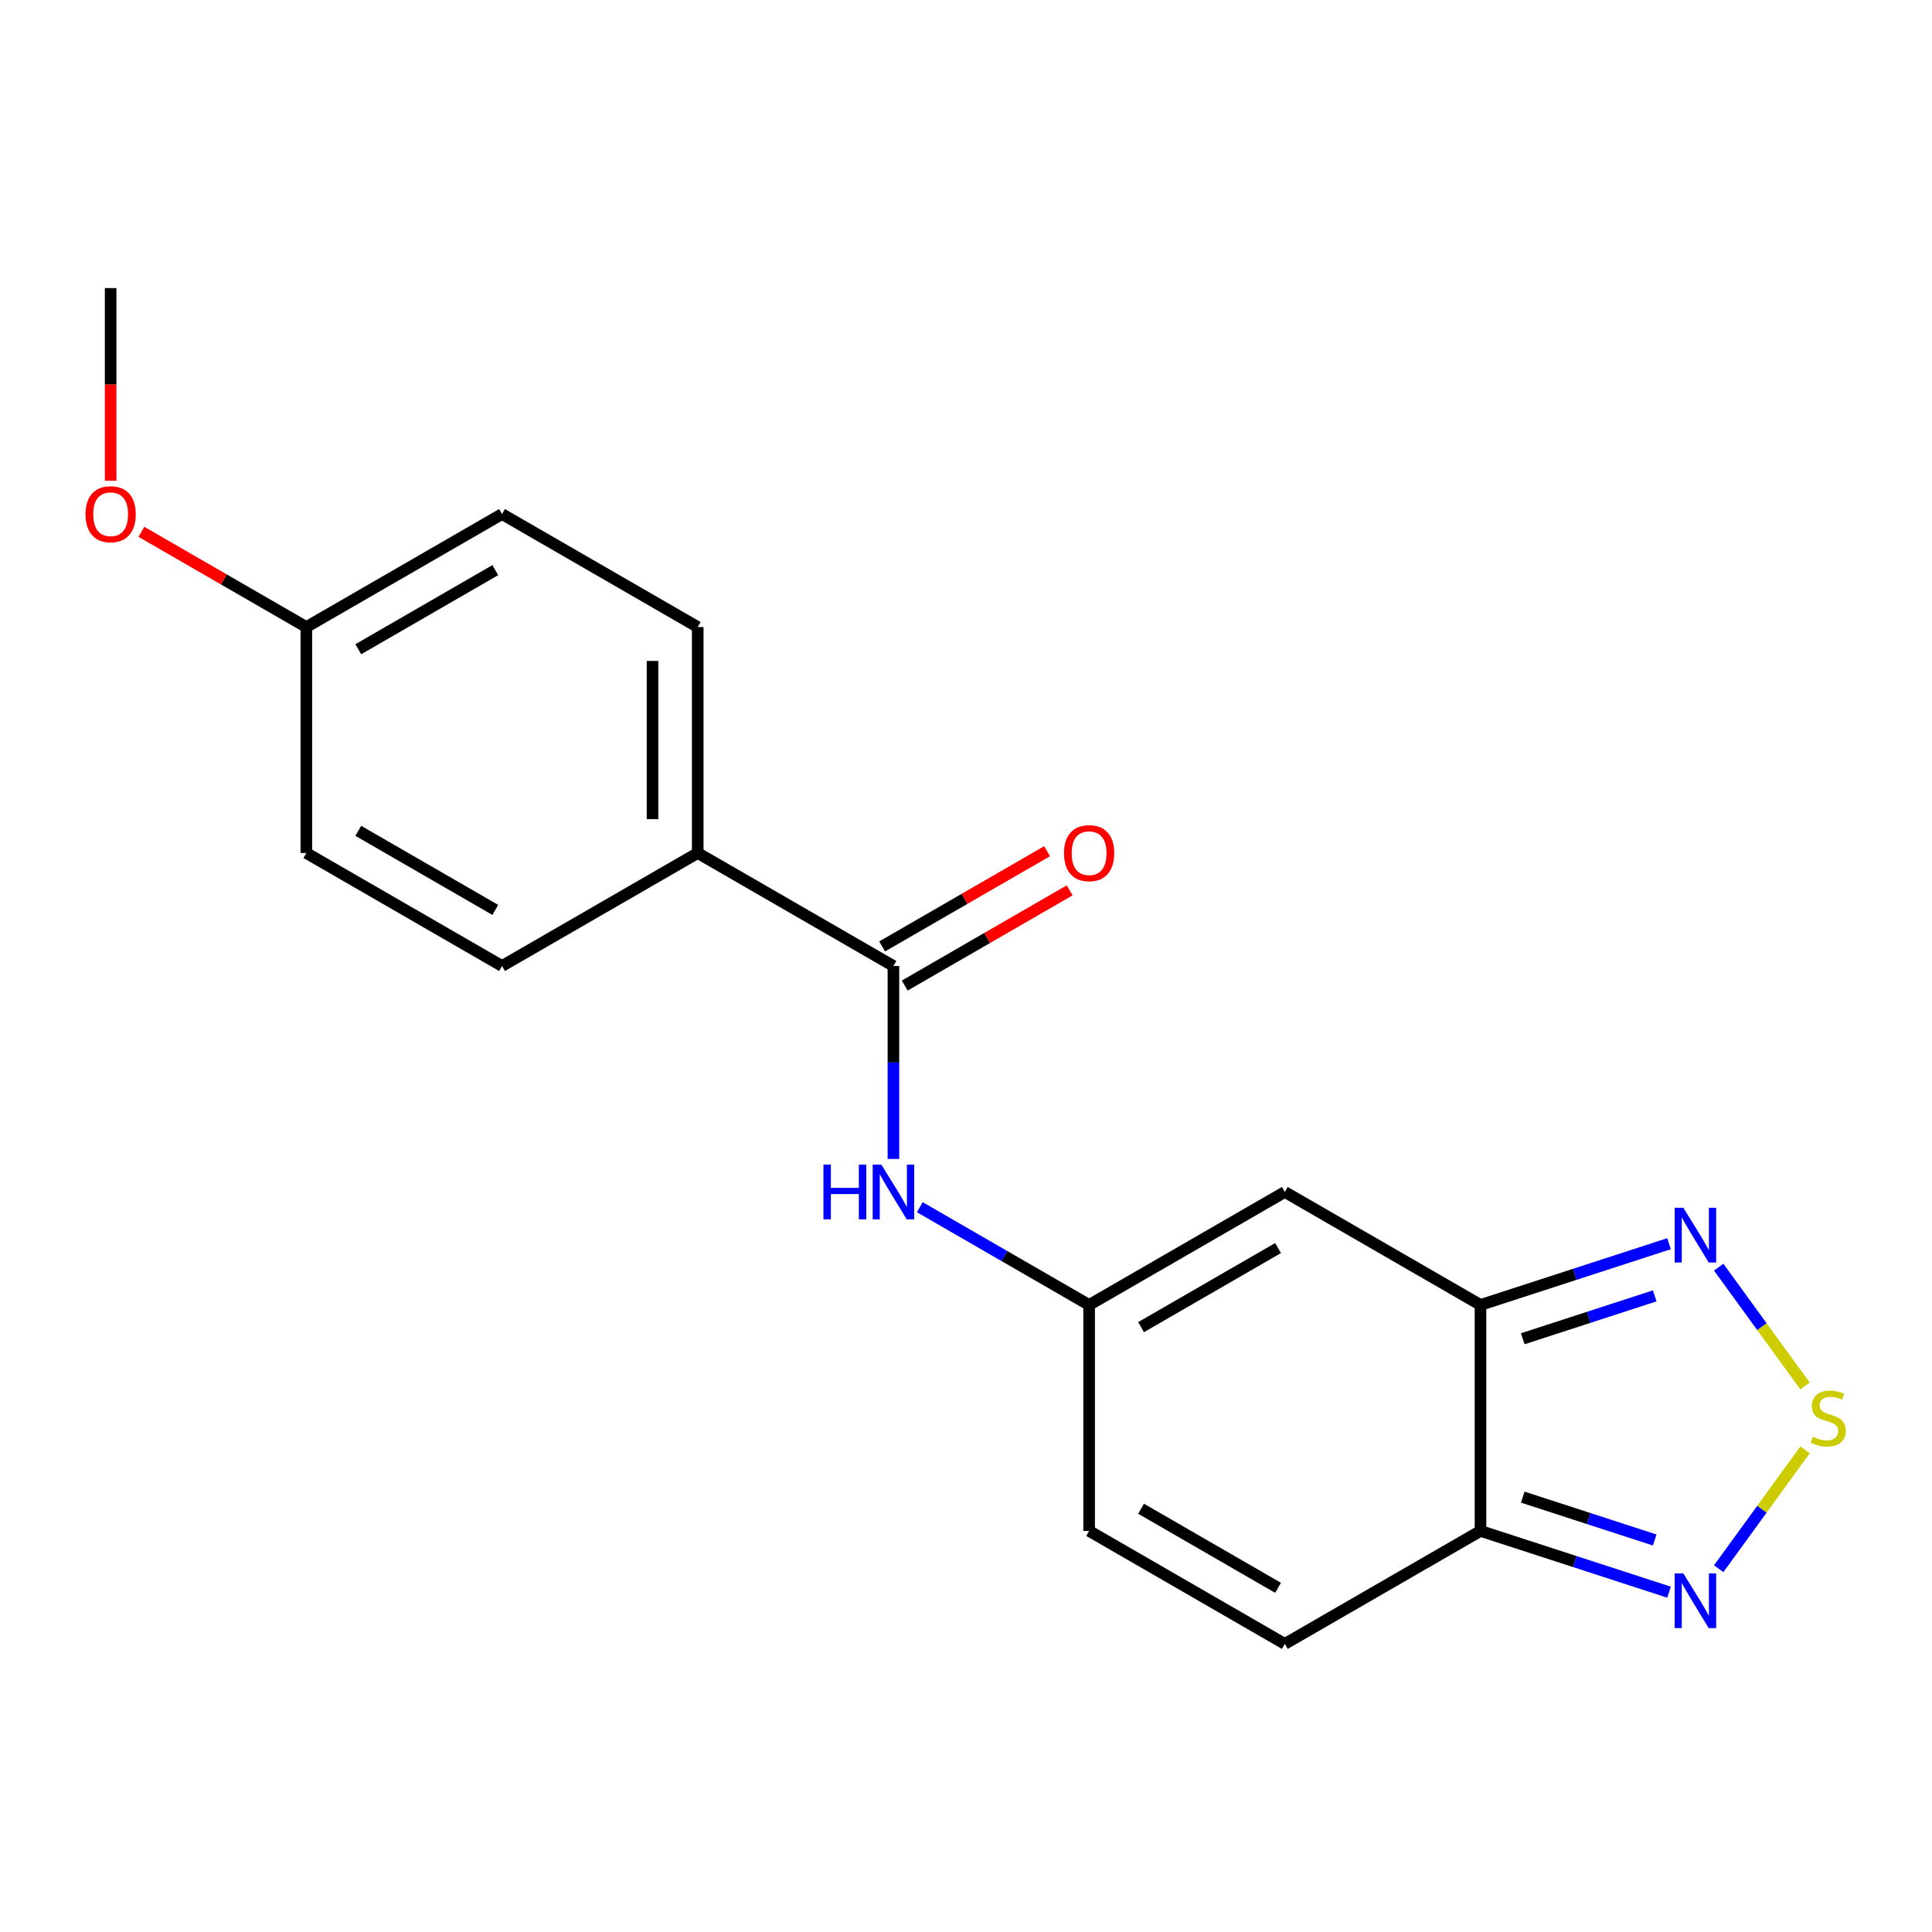 <?xml version='1.0' encoding='iso-8859-1'?>
<svg version='1.1' baseProfile='full'
              xmlns='http://www.w3.org/2000/svg'
                      xmlns:rdkit='http://www.rdkit.org/xml'
                      xmlns:xlink='http://www.w3.org/1999/xlink'
                  xml:space='preserve'
width='1000px' height='1000px' viewBox='0 0 1000 1000'>
<!-- END OF HEADER -->
<rect style='opacity:1.0;fill:#FFFFFF;stroke:none' width='1000' height='1000' x='0' y='0'> </rect>
<path class='bond-1' d='M 766.309,675.442 L 766.309,792.404' style='fill:none;fill-rule:evenodd;stroke:#000000;stroke-width:6px;stroke-linecap:butt;stroke-linejoin:miter;stroke-opacity:1' />
<path class='bond-2' d='M 766.309,675.442 L 665.018,616.962' style='fill:none;fill-rule:evenodd;stroke:#000000;stroke-width:6px;stroke-linecap:butt;stroke-linejoin:miter;stroke-opacity:1' />
<path class='bond-3' d='M 766.309,675.442 L 815.096,659.591' style='fill:none;fill-rule:evenodd;stroke:#000000;stroke-width:6px;stroke-linecap:butt;stroke-linejoin:miter;stroke-opacity:1' />
<path class='bond-3' d='M 815.096,659.591 L 863.882,643.739' style='fill:none;fill-rule:evenodd;stroke:#0000FF;stroke-width:6px;stroke-linecap:butt;stroke-linejoin:miter;stroke-opacity:1' />
<path class='bond-3' d='M 788.174,692.934 L 822.325,681.838' style='fill:none;fill-rule:evenodd;stroke:#000000;stroke-width:6px;stroke-linecap:butt;stroke-linejoin:miter;stroke-opacity:1' />
<path class='bond-3' d='M 822.325,681.838 L 856.475,670.742' style='fill:none;fill-rule:evenodd;stroke:#0000FF;stroke-width:6px;stroke-linecap:butt;stroke-linejoin:miter;stroke-opacity:1' />
<path class='bond-0' d='M 934.291,717.401 L 911.939,686.637' style='fill:none;fill-rule:evenodd;stroke:#CCCC00;stroke-width:6px;stroke-linecap:butt;stroke-linejoin:miter;stroke-opacity:1' />
<path class='bond-0' d='M 911.939,686.637 L 889.588,655.873' style='fill:none;fill-rule:evenodd;stroke:#0000FF;stroke-width:6px;stroke-linecap:butt;stroke-linejoin:miter;stroke-opacity:1' />
<path class='bond-19' d='M 934.291,750.445 L 911.939,781.21' style='fill:none;fill-rule:evenodd;stroke:#CCCC00;stroke-width:6px;stroke-linecap:butt;stroke-linejoin:miter;stroke-opacity:1' />
<path class='bond-19' d='M 911.939,781.21 L 889.588,811.974' style='fill:none;fill-rule:evenodd;stroke:#0000FF;stroke-width:6px;stroke-linecap:butt;stroke-linejoin:miter;stroke-opacity:1' />
<path class='bond-4' d='M 766.309,792.404 L 815.096,808.256' style='fill:none;fill-rule:evenodd;stroke:#000000;stroke-width:6px;stroke-linecap:butt;stroke-linejoin:miter;stroke-opacity:1' />
<path class='bond-4' d='M 815.096,808.256 L 863.882,824.108' style='fill:none;fill-rule:evenodd;stroke:#0000FF;stroke-width:6px;stroke-linecap:butt;stroke-linejoin:miter;stroke-opacity:1' />
<path class='bond-4' d='M 788.174,774.912 L 822.325,786.008' style='fill:none;fill-rule:evenodd;stroke:#000000;stroke-width:6px;stroke-linecap:butt;stroke-linejoin:miter;stroke-opacity:1' />
<path class='bond-4' d='M 822.325,786.008 L 856.475,797.105' style='fill:none;fill-rule:evenodd;stroke:#0000FF;stroke-width:6px;stroke-linecap:butt;stroke-linejoin:miter;stroke-opacity:1' />
<path class='bond-8' d='M 766.309,792.404 L 665.018,850.885' style='fill:none;fill-rule:evenodd;stroke:#000000;stroke-width:6px;stroke-linecap:butt;stroke-linejoin:miter;stroke-opacity:1' />
<path class='bond-6' d='M 665.018,616.962 L 563.726,675.442' style='fill:none;fill-rule:evenodd;stroke:#000000;stroke-width:6px;stroke-linecap:butt;stroke-linejoin:miter;stroke-opacity:1' />
<path class='bond-6' d='M 661.52,645.992 L 590.616,686.929' style='fill:none;fill-rule:evenodd;stroke:#000000;stroke-width:6px;stroke-linecap:butt;stroke-linejoin:miter;stroke-opacity:1' />
<path class='bond-5' d='M 462.434,500 L 462.434,549.939' style='fill:none;fill-rule:evenodd;stroke:#000000;stroke-width:6px;stroke-linecap:butt;stroke-linejoin:miter;stroke-opacity:1' />
<path class='bond-5' d='M 462.434,549.939 L 462.434,599.878' style='fill:none;fill-rule:evenodd;stroke:#0000FF;stroke-width:6px;stroke-linecap:butt;stroke-linejoin:miter;stroke-opacity:1' />
<path class='bond-10' d='M 462.434,500 L 361.142,441.519' style='fill:none;fill-rule:evenodd;stroke:#000000;stroke-width:6px;stroke-linecap:butt;stroke-linejoin:miter;stroke-opacity:1' />
<path class='bond-11' d='M 468.282,510.129 L 510.966,485.486' style='fill:none;fill-rule:evenodd;stroke:#000000;stroke-width:6px;stroke-linecap:butt;stroke-linejoin:miter;stroke-opacity:1' />
<path class='bond-11' d='M 510.966,485.486 L 553.65,460.842' style='fill:none;fill-rule:evenodd;stroke:#FF0000;stroke-width:6px;stroke-linecap:butt;stroke-linejoin:miter;stroke-opacity:1' />
<path class='bond-11' d='M 456.586,489.871 L 499.27,465.227' style='fill:none;fill-rule:evenodd;stroke:#000000;stroke-width:6px;stroke-linecap:butt;stroke-linejoin:miter;stroke-opacity:1' />
<path class='bond-11' d='M 499.27,465.227 L 541.954,440.584' style='fill:none;fill-rule:evenodd;stroke:#FF0000;stroke-width:6px;stroke-linecap:butt;stroke-linejoin:miter;stroke-opacity:1' />
<path class='bond-7' d='M 563.726,675.442 L 519.912,650.147' style='fill:none;fill-rule:evenodd;stroke:#000000;stroke-width:6px;stroke-linecap:butt;stroke-linejoin:miter;stroke-opacity:1' />
<path class='bond-7' d='M 519.912,650.147 L 476.098,624.851' style='fill:none;fill-rule:evenodd;stroke:#0000FF;stroke-width:6px;stroke-linecap:butt;stroke-linejoin:miter;stroke-opacity:1' />
<path class='bond-9' d='M 563.726,675.442 L 563.726,792.404' style='fill:none;fill-rule:evenodd;stroke:#000000;stroke-width:6px;stroke-linecap:butt;stroke-linejoin:miter;stroke-opacity:1' />
<path class='bond-20' d='M 665.018,850.885 L 563.726,792.404' style='fill:none;fill-rule:evenodd;stroke:#000000;stroke-width:6px;stroke-linecap:butt;stroke-linejoin:miter;stroke-opacity:1' />
<path class='bond-20' d='M 661.52,821.854 L 590.616,780.918' style='fill:none;fill-rule:evenodd;stroke:#000000;stroke-width:6px;stroke-linecap:butt;stroke-linejoin:miter;stroke-opacity:1' />
<path class='bond-12' d='M 361.142,441.519 L 361.142,324.558' style='fill:none;fill-rule:evenodd;stroke:#000000;stroke-width:6px;stroke-linecap:butt;stroke-linejoin:miter;stroke-opacity:1' />
<path class='bond-12' d='M 337.75,423.975 L 337.75,342.102' style='fill:none;fill-rule:evenodd;stroke:#000000;stroke-width:6px;stroke-linecap:butt;stroke-linejoin:miter;stroke-opacity:1' />
<path class='bond-13' d='M 361.142,441.519 L 259.851,500' style='fill:none;fill-rule:evenodd;stroke:#000000;stroke-width:6px;stroke-linecap:butt;stroke-linejoin:miter;stroke-opacity:1' />
<path class='bond-16' d='M 361.142,324.558 L 259.851,266.077' style='fill:none;fill-rule:evenodd;stroke:#000000;stroke-width:6px;stroke-linecap:butt;stroke-linejoin:miter;stroke-opacity:1' />
<path class='bond-15' d='M 259.851,500 L 158.559,441.519' style='fill:none;fill-rule:evenodd;stroke:#000000;stroke-width:6px;stroke-linecap:butt;stroke-linejoin:miter;stroke-opacity:1' />
<path class='bond-15' d='M 256.353,470.97 L 185.449,430.033' style='fill:none;fill-rule:evenodd;stroke:#000000;stroke-width:6px;stroke-linecap:butt;stroke-linejoin:miter;stroke-opacity:1' />
<path class='bond-14' d='M 158.559,324.558 L 158.559,441.519' style='fill:none;fill-rule:evenodd;stroke:#000000;stroke-width:6px;stroke-linecap:butt;stroke-linejoin:miter;stroke-opacity:1' />
<path class='bond-17' d='M 158.559,324.558 L 115.875,299.914' style='fill:none;fill-rule:evenodd;stroke:#000000;stroke-width:6px;stroke-linecap:butt;stroke-linejoin:miter;stroke-opacity:1' />
<path class='bond-17' d='M 115.875,299.914 L 73.191,275.27' style='fill:none;fill-rule:evenodd;stroke:#FF0000;stroke-width:6px;stroke-linecap:butt;stroke-linejoin:miter;stroke-opacity:1' />
<path class='bond-21' d='M 158.559,324.558 L 259.851,266.077' style='fill:none;fill-rule:evenodd;stroke:#000000;stroke-width:6px;stroke-linecap:butt;stroke-linejoin:miter;stroke-opacity:1' />
<path class='bond-21' d='M 185.449,336.044 L 256.353,295.107' style='fill:none;fill-rule:evenodd;stroke:#000000;stroke-width:6px;stroke-linecap:butt;stroke-linejoin:miter;stroke-opacity:1' />
<path class='bond-18' d='M 57.267,248.833 L 57.267,198.974' style='fill:none;fill-rule:evenodd;stroke:#FF0000;stroke-width:6px;stroke-linecap:butt;stroke-linejoin:miter;stroke-opacity:1' />
<path class='bond-18' d='M 57.267,198.974 L 57.267,149.115' style='fill:none;fill-rule:evenodd;stroke:#000000;stroke-width:6px;stroke-linecap:butt;stroke-linejoin:miter;stroke-opacity:1' />
<path  class='atom-1' d='M 938.295 743.643
Q 938.615 743.763, 939.935 744.323
Q 941.255 744.883, 942.695 745.243
Q 944.175 745.563, 945.615 745.563
Q 948.295 745.563, 949.855 744.283
Q 951.415 742.963, 951.415 740.683
Q 951.415 739.123, 950.615 738.163
Q 949.855 737.203, 948.655 736.683
Q 947.455 736.163, 945.455 735.563
Q 942.935 734.803, 941.415 734.083
Q 939.935 733.363, 938.855 731.843
Q 937.815 730.323, 937.815 727.763
Q 937.815 724.203, 940.215 722.003
Q 942.655 719.803, 947.455 719.803
Q 950.735 719.803, 954.455 721.363
L 953.535 724.443
Q 950.135 723.043, 947.575 723.043
Q 944.815 723.043, 943.295 724.203
Q 941.775 725.323, 941.815 727.283
Q 941.815 728.803, 942.575 729.723
Q 943.375 730.643, 944.495 731.163
Q 945.655 731.683, 947.575 732.283
Q 950.135 733.083, 951.655 733.883
Q 953.175 734.683, 954.255 736.323
Q 955.375 737.923, 955.375 740.683
Q 955.375 744.603, 952.735 746.723
Q 950.135 748.803, 945.775 748.803
Q 943.255 748.803, 941.335 748.243
Q 939.455 747.723, 937.215 746.803
L 938.295 743.643
' fill='#CCCC00'/>
<path  class='atom-4' d='M 871.287 625.139
L 880.567 640.139
Q 881.487 641.619, 882.967 644.299
Q 884.447 646.979, 884.527 647.139
L 884.527 625.139
L 888.287 625.139
L 888.287 653.459
L 884.407 653.459
L 874.447 637.059
Q 873.287 635.139, 872.047 632.939
Q 870.847 630.739, 870.487 630.059
L 870.487 653.459
L 866.807 653.459
L 866.807 625.139
L 871.287 625.139
' fill='#0000FF'/>
<path  class='atom-5' d='M 871.287 814.387
L 880.567 829.387
Q 881.487 830.867, 882.967 833.547
Q 884.447 836.227, 884.527 836.387
L 884.527 814.387
L 888.287 814.387
L 888.287 842.707
L 884.407 842.707
L 874.447 826.307
Q 873.287 824.387, 872.047 822.187
Q 870.847 819.987, 870.487 819.307
L 870.487 842.707
L 866.807 842.707
L 866.807 814.387
L 871.287 814.387
' fill='#0000FF'/>
<path  class='atom-8' d='M 426.214 602.802
L 430.054 602.802
L 430.054 614.842
L 444.534 614.842
L 444.534 602.802
L 448.374 602.802
L 448.374 631.122
L 444.534 631.122
L 444.534 618.042
L 430.054 618.042
L 430.054 631.122
L 426.214 631.122
L 426.214 602.802
' fill='#0000FF'/>
<path  class='atom-8' d='M 456.174 602.802
L 465.454 617.802
Q 466.374 619.282, 467.854 621.962
Q 469.334 624.642, 469.414 624.802
L 469.414 602.802
L 473.174 602.802
L 473.174 631.122
L 469.294 631.122
L 459.334 614.722
Q 458.174 612.802, 456.934 610.602
Q 455.734 608.402, 455.374 607.722
L 455.374 631.122
L 451.694 631.122
L 451.694 602.802
L 456.174 602.802
' fill='#0000FF'/>
<path  class='atom-12' d='M 550.726 441.599
Q 550.726 434.799, 554.086 430.999
Q 557.446 427.199, 563.726 427.199
Q 570.006 427.199, 573.366 430.999
Q 576.726 434.799, 576.726 441.599
Q 576.726 448.479, 573.326 452.399
Q 569.926 456.279, 563.726 456.279
Q 557.486 456.279, 554.086 452.399
Q 550.726 448.519, 550.726 441.599
M 563.726 453.079
Q 568.046 453.079, 570.366 450.199
Q 572.726 447.279, 572.726 441.599
Q 572.726 436.039, 570.366 433.239
Q 568.046 430.399, 563.726 430.399
Q 559.406 430.399, 557.046 433.199
Q 554.726 435.999, 554.726 441.599
Q 554.726 447.319, 557.046 450.199
Q 559.406 453.079, 563.726 453.079
' fill='#FF0000'/>
<path  class='atom-18' d='M 44.267 266.157
Q 44.267 259.357, 47.627 255.557
Q 50.987 251.757, 57.267 251.757
Q 63.547 251.757, 66.907 255.557
Q 70.267 259.357, 70.267 266.157
Q 70.267 273.037, 66.867 276.957
Q 63.467 280.837, 57.267 280.837
Q 51.027 280.837, 47.627 276.957
Q 44.267 273.077, 44.267 266.157
M 57.267 277.637
Q 61.587 277.637, 63.907 274.757
Q 66.267 271.837, 66.267 266.157
Q 66.267 260.597, 63.907 257.797
Q 61.587 254.957, 57.267 254.957
Q 52.947 254.957, 50.587 257.757
Q 48.267 260.557, 48.267 266.157
Q 48.267 271.877, 50.587 274.757
Q 52.947 277.637, 57.267 277.637
' fill='#FF0000'/>
</svg>
